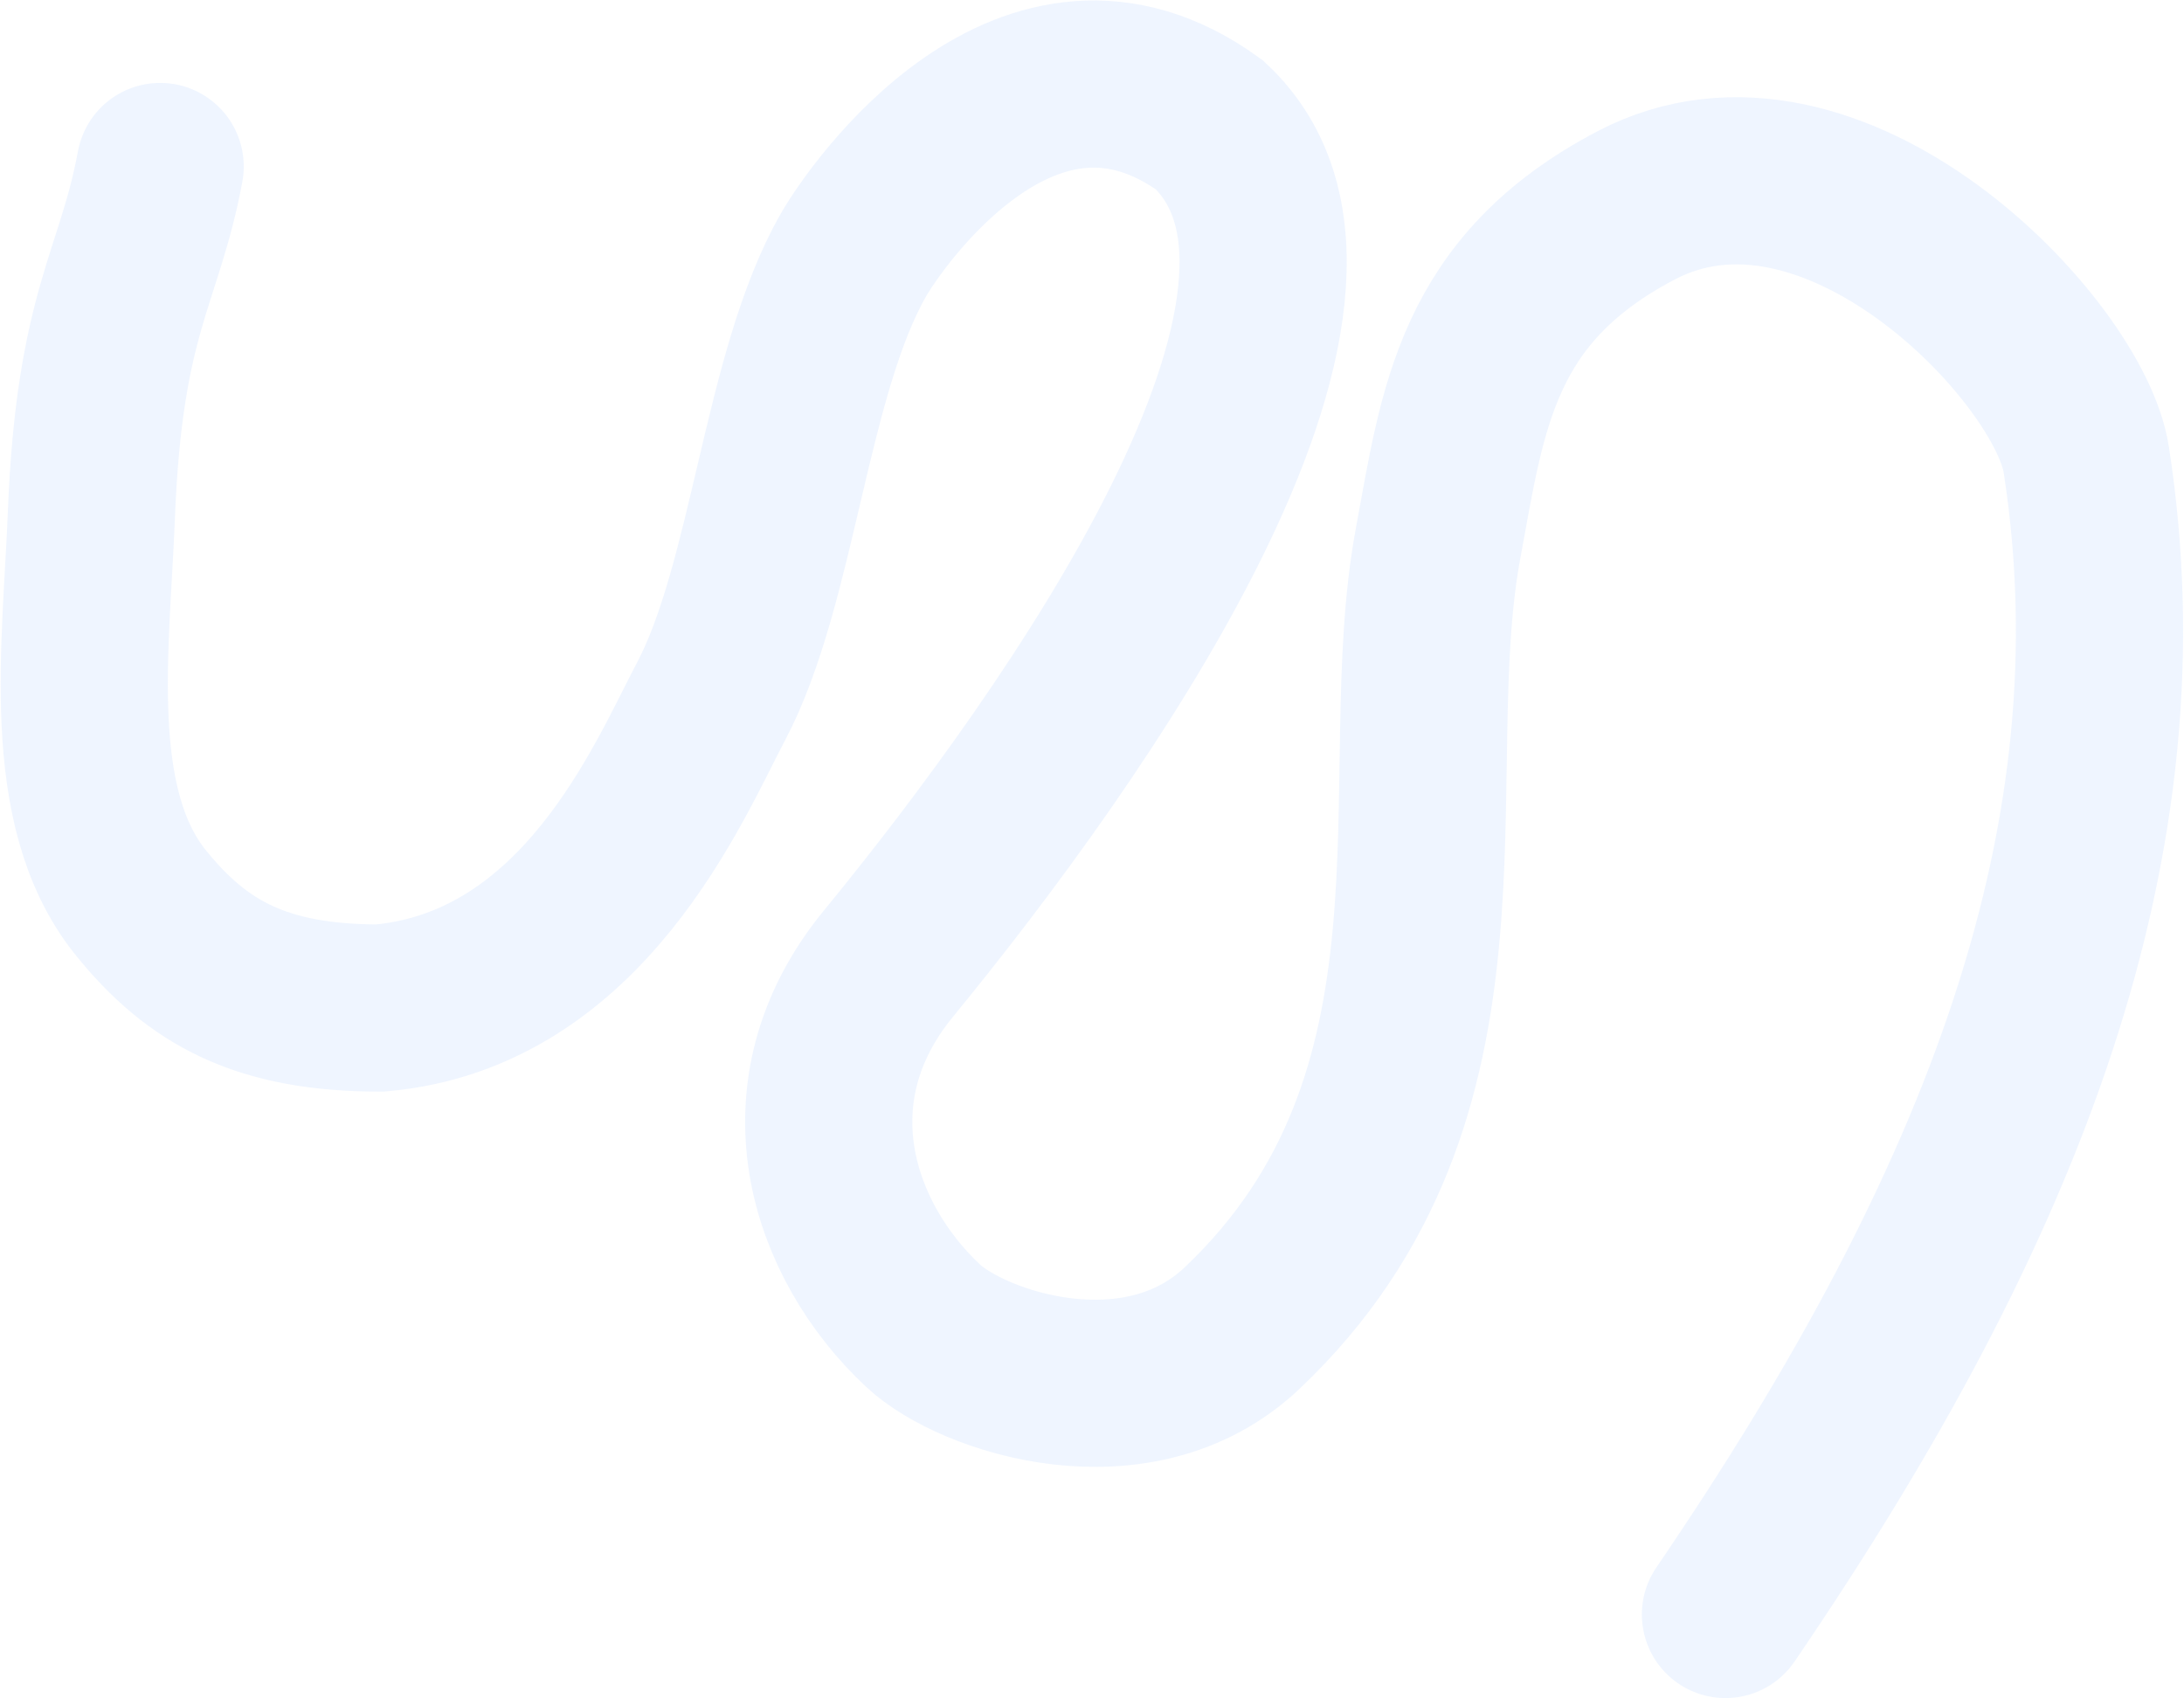 <?xml version="1.0" encoding="UTF-8"?> <svg xmlns="http://www.w3.org/2000/svg" width="1651" height="1284" viewBox="0 0 1651 1284" fill="none"> <path opacity="0.31" d="M1304.36 1220.68C1516.02 910.307 1621.53 633.843 1577.1 347.351C1564.28 264.709 1385.65 77.19 1236.73 155.334C1115.8 218.794 1105.92 309.194 1087.09 410.953C1054.2 588.624 1124.89 827.879 939.049 1004.06C860.237 1078.77 735.457 1037.5 697.881 1002.39C629.187 938.224 591.566 826.27 671.562 728.66C812.606 556.56 1050.22 221.428 914.284 94.439C777.918 -4.316 662.479 162.622 645.228 192.676C594.033 281.86 584.773 441.123 537.414 530.548C505.858 590.135 441.133 748.569 287.231 762.149C198.209 762.149 149.435 735.975 106.169 682.18C48.016 609.874 65.18 488.854 69.078 389.464C75.122 235.35 105.42 210.413 121.069 125.871" stroke="#CCDEFF" stroke-width="126.386" stroke-linecap="round"></path> </svg> 